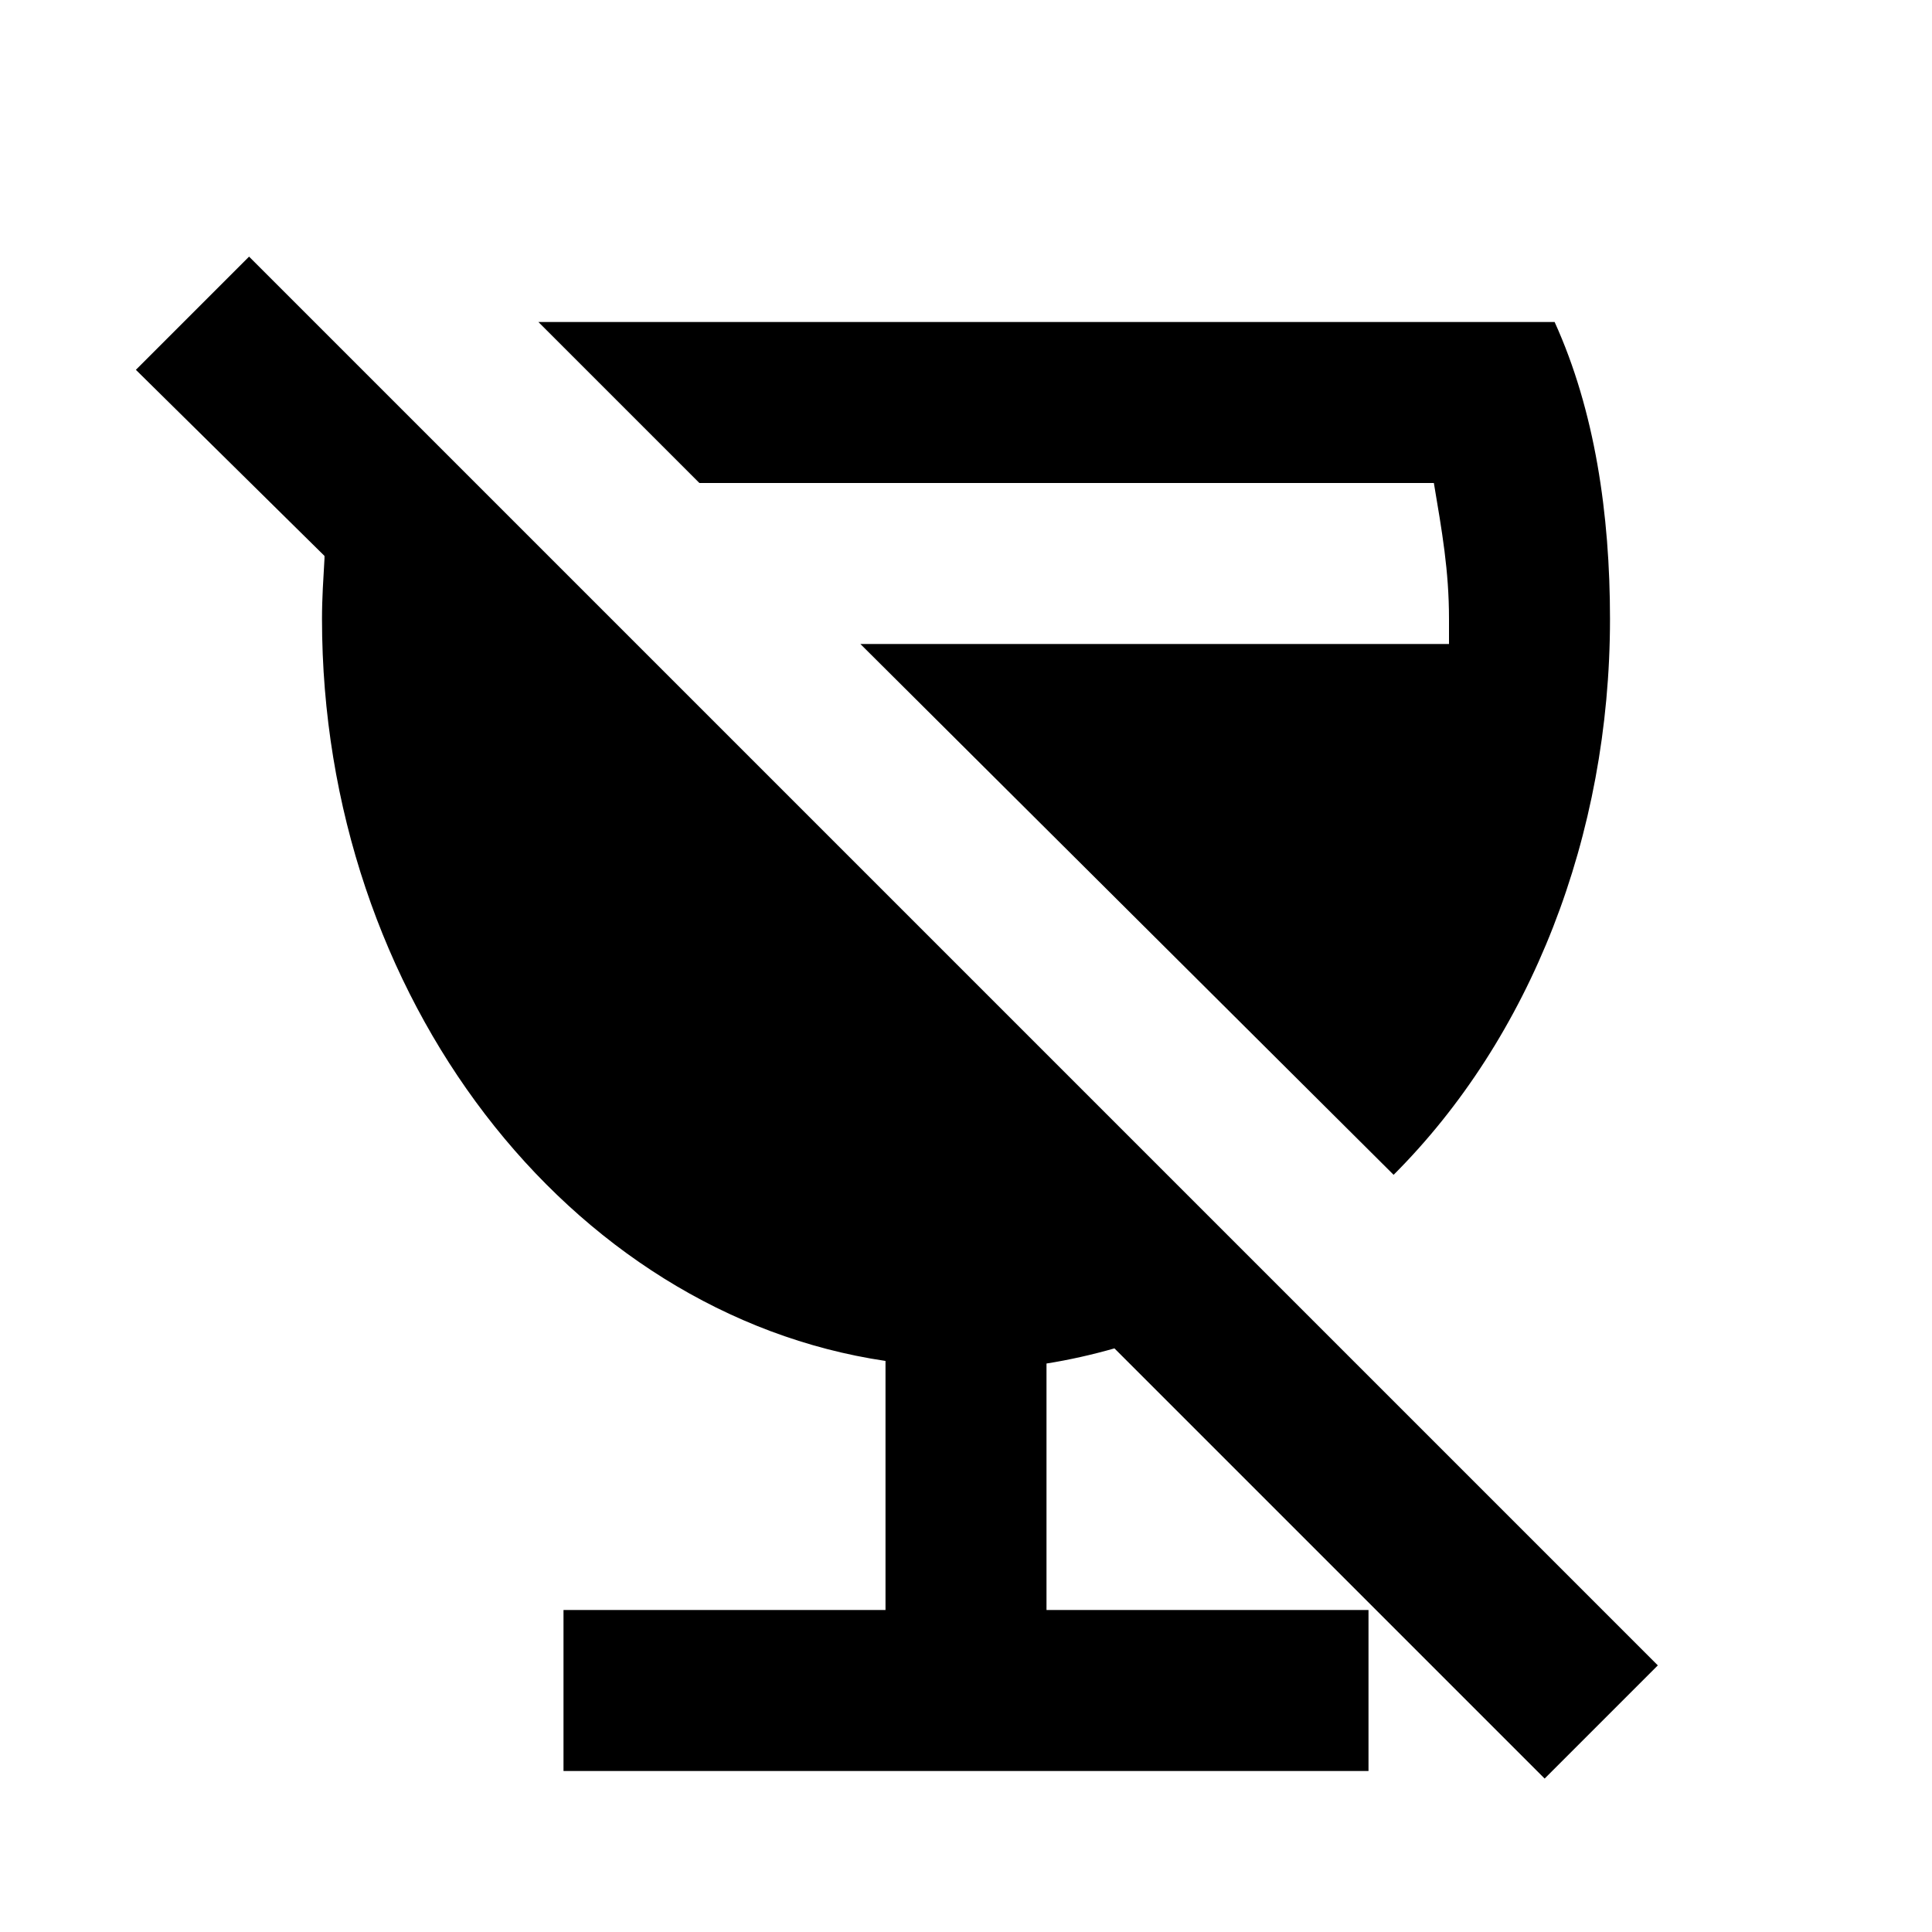 <?xml version="1.0"?>
<svg xmlns="http://www.w3.org/2000/svg" version="1" viewBox="0 0 24 24" enable-background="new 0 0 24 24">
    <path style="text-indent:0;text-align:start;line-height:normal;text-transform:none;block-progression:tb;-inkscape-font-specification:Bitstream Vera Sans" d="M 3.094 3.188 L 1.688 4.594 L 4.031 6.906 L 4.031 6.938 C 4.017 7.191 4 7.423 4 7.688 C 4 12.392 7.071 16.324 11 16.906 L 11 20 L 7 20 L 7 22 L 17 22 L 17 20 L 13 20 L 13 16.938 C 13.28 16.894 13.571 16.828 13.844 16.75 L 19.188 22.094 L 20.594 20.688 L 4.5 4.594 L 3.094 3.188 z M 6.688 4 L 8.688 6 L 17.812 6 C 17.913 6.6 18 7.088 18 7.688 L 18 8 L 10.688 8 L 17.312 14.594 C 19.012 12.894 20 10.387 20 7.688 C 20 6.388 19.812 5.1 19.312 4 L 6.688 4 z" overflow="visible" enable-background="accumulate" font-family="Bitstream Vera Sans"/>
</svg>
